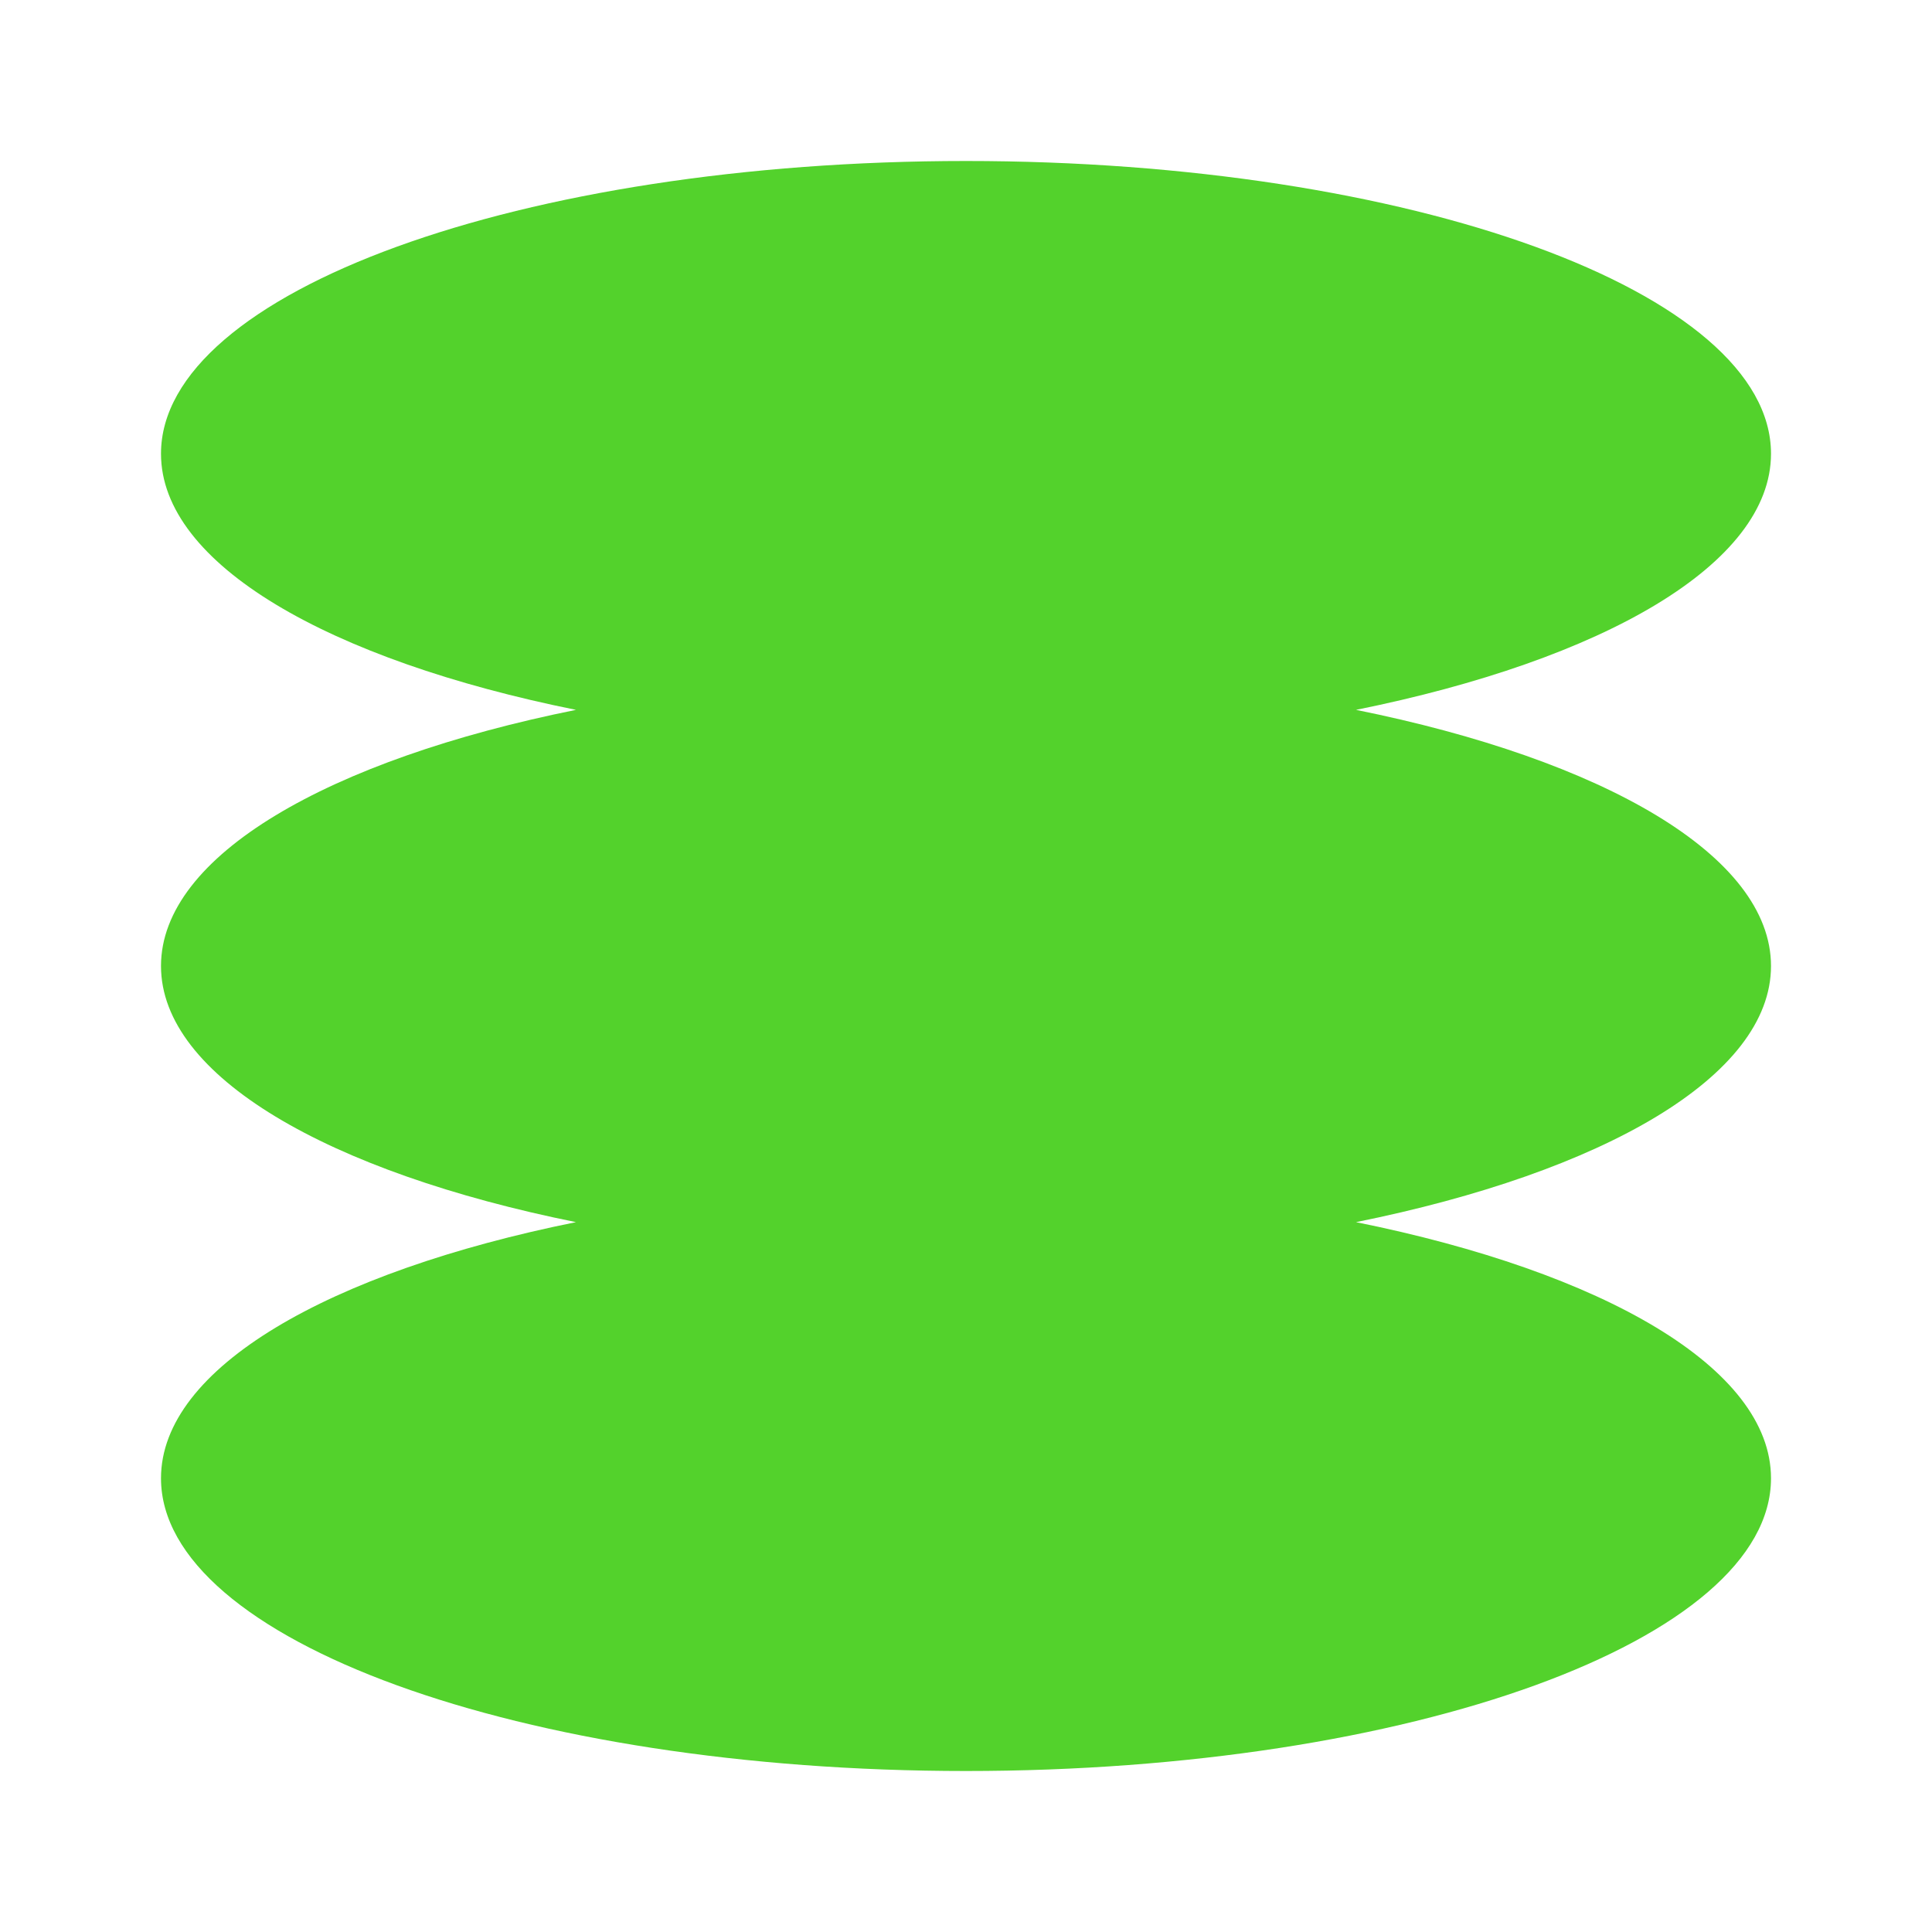 <svg xmlns="http://www.w3.org/2000/svg" width="1024" height="1024"><path d="M938.668 240.484c0 58.414-88.777 109.29-219.95 135.758 131.173 26.469 219.95 77.344 219.95 135.758 0 58.414-88.777 109.29-219.95 135.758 131.173 26.469 219.95 77.344 219.95 135.758 0 85.687-191.027 155.152-426.668 155.152-235.64 0-426.668-69.465-426.668-155.152 0-58.414 88.777-109.29 219.95-135.758C174.108 621.289 85.331 570.414 85.331 512c0-58.414 88.777-109.29 219.95-135.758-131.173-26.469-219.95-77.344-219.95-135.758 0-85.687 191.027-155.152 426.668-155.152 235.64 0 426.668 69.465 426.668 155.152zm0 0" fill="#53d22c"/></svg>